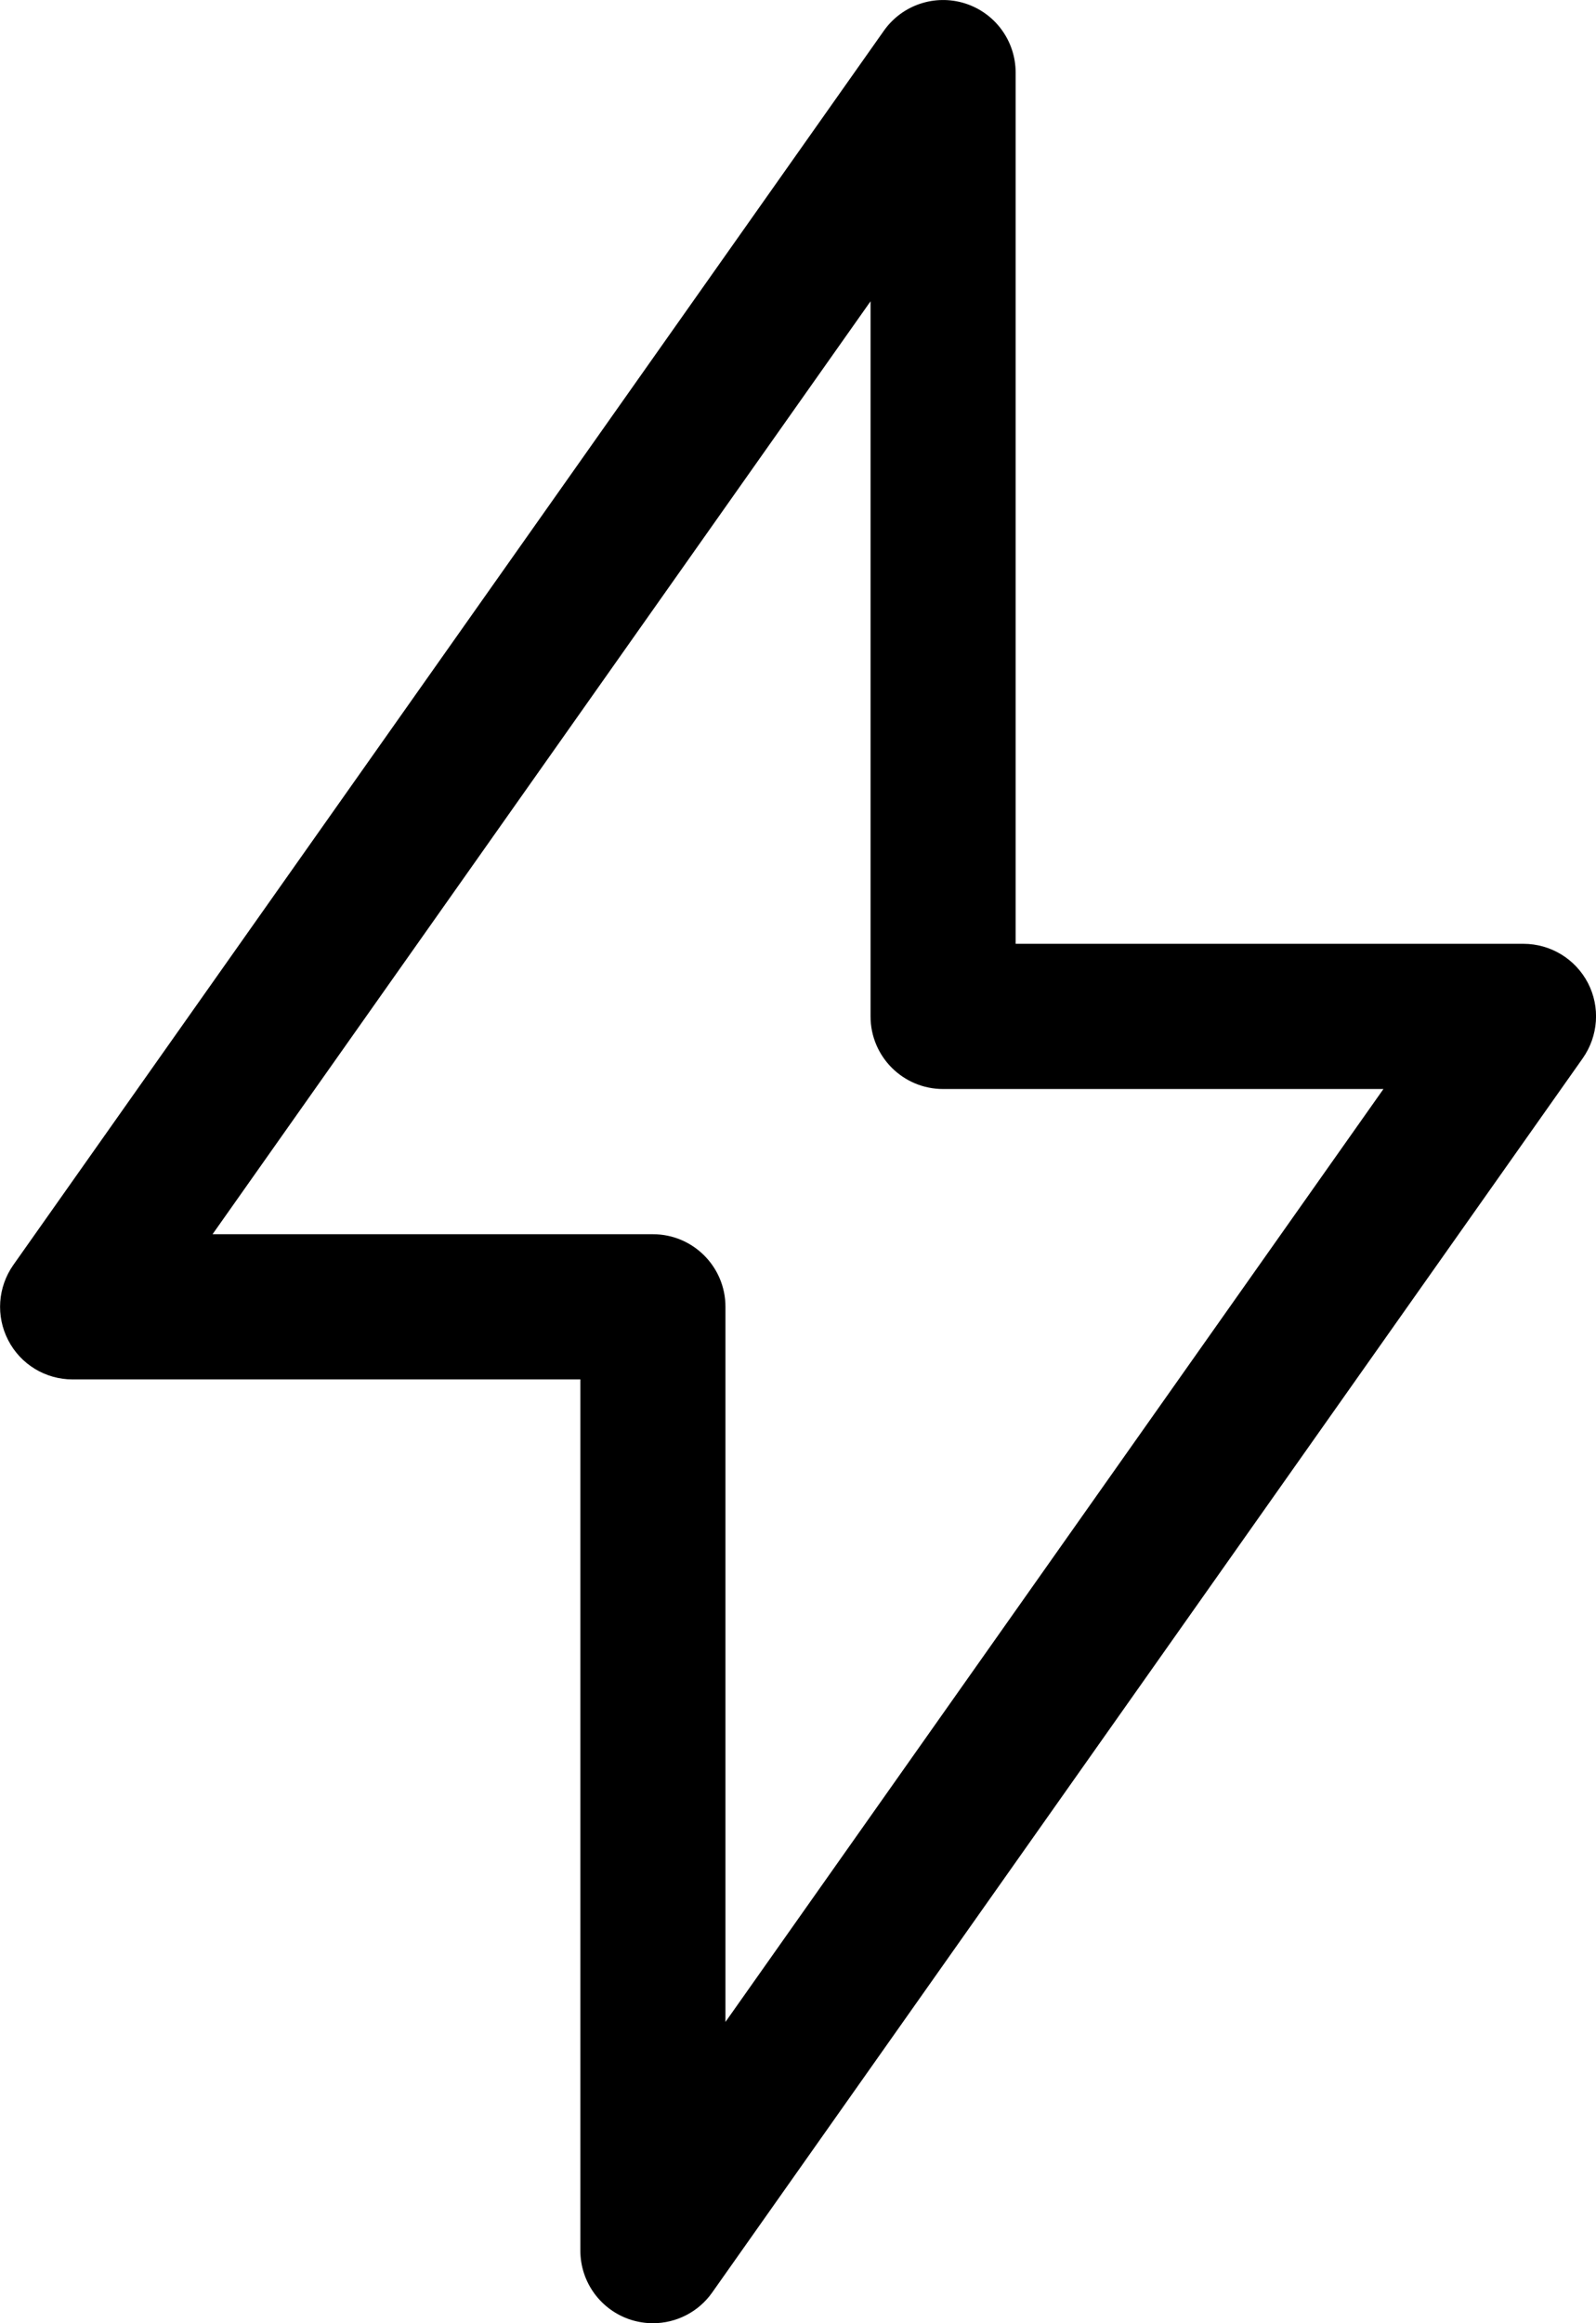 <?xml version="1.0" encoding="iso-8859-1"?>
<!-- Generator: Adobe Illustrator 16.0.4, SVG Export Plug-In . SVG Version: 6.00 Build 0)  -->
<!DOCTYPE svg PUBLIC "-//W3C//DTD SVG 1.1//EN" "http://www.w3.org/Graphics/SVG/1.1/DTD/svg11.dtd">
<svg version="1.1" id="Capa_1" xmlns="http://www.w3.org/2000/svg" xmlns:xlink="http://www.w3.org/1999/xlink" x="0px" y="0px"
	 width="22px" height="32px" viewBox="0 0 22 32" style="enable-background:new 0 0 22 32;" xml:space="preserve">
<g id="Ray">
	<g>
		<path d="M21.889,13.54C21.716,13.208,21.374,13,21,13h-7V1c0-0.436-0.282-0.821-0.697-0.953c-0.416-0.131-0.867,0.02-1.119,0.376
			l-12,17c-0.215,0.306-0.243,0.705-0.071,1.037C0.284,18.792,0.626,19,1,19h7v12c0,0.436,0.282,0.82,0.697,0.953
			C8.797,31.984,8.899,32,9,32c0.319,0,0.626-0.152,0.817-0.423l12-17C22.032,14.271,22.061,13.872,21.889,13.54z M10,27.85V18
			c0-0.553-0.448-1-1-1H2.93L12,4.15V14c0,0.553,0.448,1,1,1h6.07L10,27.85z"/>
	</g>
</g>
</svg>
